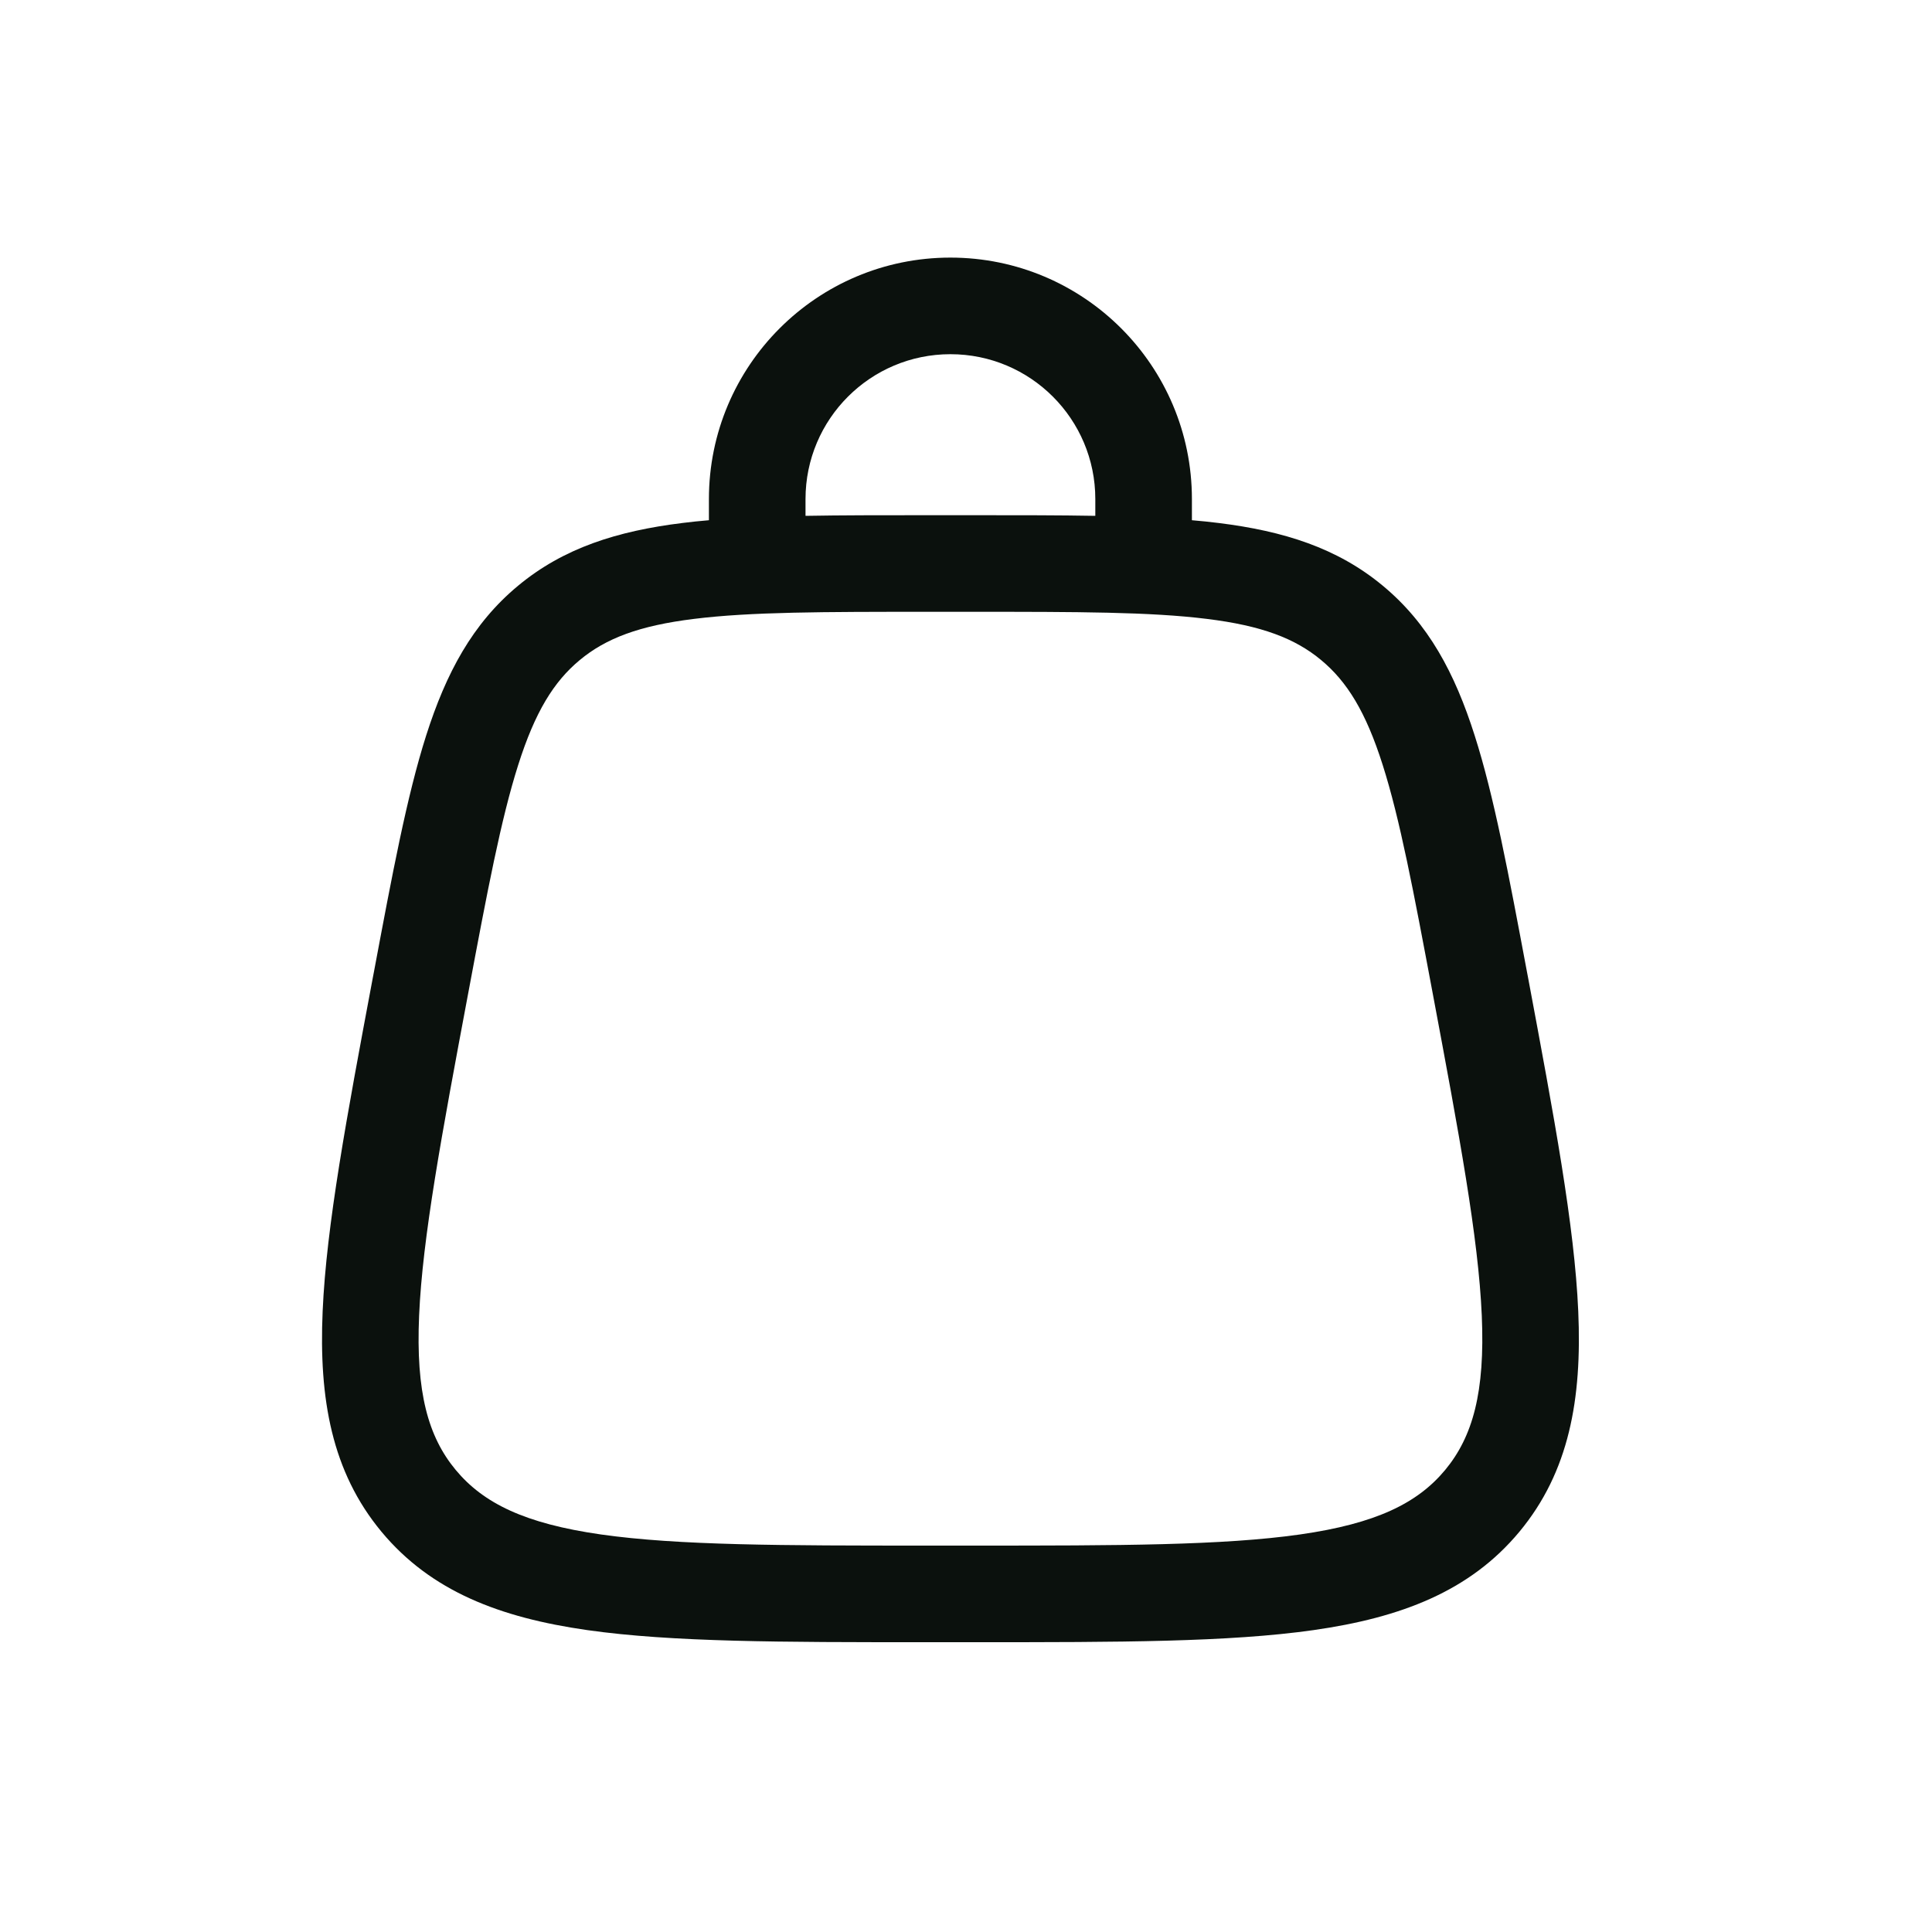 <svg width="30" height="30" viewBox="0 0 30 30" fill="none" xmlns="http://www.w3.org/2000/svg">
<path fill-rule="evenodd" clip-rule="evenodd" d="M14.758 5.5C13.516 5.5 12.508 6.507 12.508 7.75V8.01C13.066 8 13.677 8 14.348 8H15.169C15.84 8 16.451 8 17.008 8.01V7.75C17.008 6.507 16.001 5.5 14.758 5.5ZM18.508 8.078V7.75C18.508 5.679 16.829 4 14.758 4C12.687 4 11.008 5.679 11.008 7.75V8.078C10.866 8.09 10.728 8.104 10.595 8.121C9.585 8.246 8.752 8.508 8.045 9.095C7.337 9.682 6.926 10.452 6.617 11.422C6.318 12.361 6.092 13.569 5.807 15.088L5.786 15.198C5.384 17.341 5.068 19.03 5.01 20.361C4.95 21.726 5.153 22.856 5.923 23.784C6.693 24.711 7.766 25.119 9.118 25.312C10.438 25.5 12.156 25.5 14.336 25.5H15.181C17.361 25.5 19.079 25.5 20.398 25.312C21.751 25.119 22.824 24.711 23.594 23.784C24.364 22.856 24.567 21.726 24.507 20.361C24.449 19.03 24.132 17.341 23.731 15.198L23.71 15.088C23.425 13.569 23.199 12.361 22.899 11.422C22.591 10.452 22.18 9.682 21.472 9.095C20.765 8.508 19.932 8.246 18.922 8.121C18.789 8.104 18.651 8.09 18.508 8.078ZM10.778 9.61C9.923 9.715 9.406 9.914 9.003 10.249C8.599 10.584 8.308 11.055 8.047 11.877C7.779 12.718 7.568 13.835 7.272 15.414C6.856 17.631 6.561 19.215 6.508 20.427C6.456 21.618 6.647 22.308 7.077 22.826C7.507 23.343 8.15 23.658 9.33 23.827C10.531 23.998 12.142 24 14.398 24H15.119C17.375 24 18.986 23.998 20.187 23.827C21.367 23.658 22.01 23.343 22.44 22.826C22.869 22.308 23.061 21.618 23.009 20.427C22.956 19.215 22.661 17.631 22.245 15.414C21.949 13.835 21.738 12.718 21.47 11.877C21.209 11.055 20.918 10.584 20.514 10.249C20.111 9.914 19.594 9.715 18.738 9.61C17.862 9.501 16.726 9.5 15.119 9.5H14.398C12.791 9.5 11.655 9.501 10.778 9.61Z" fill="#0B110D"/>
</svg>
